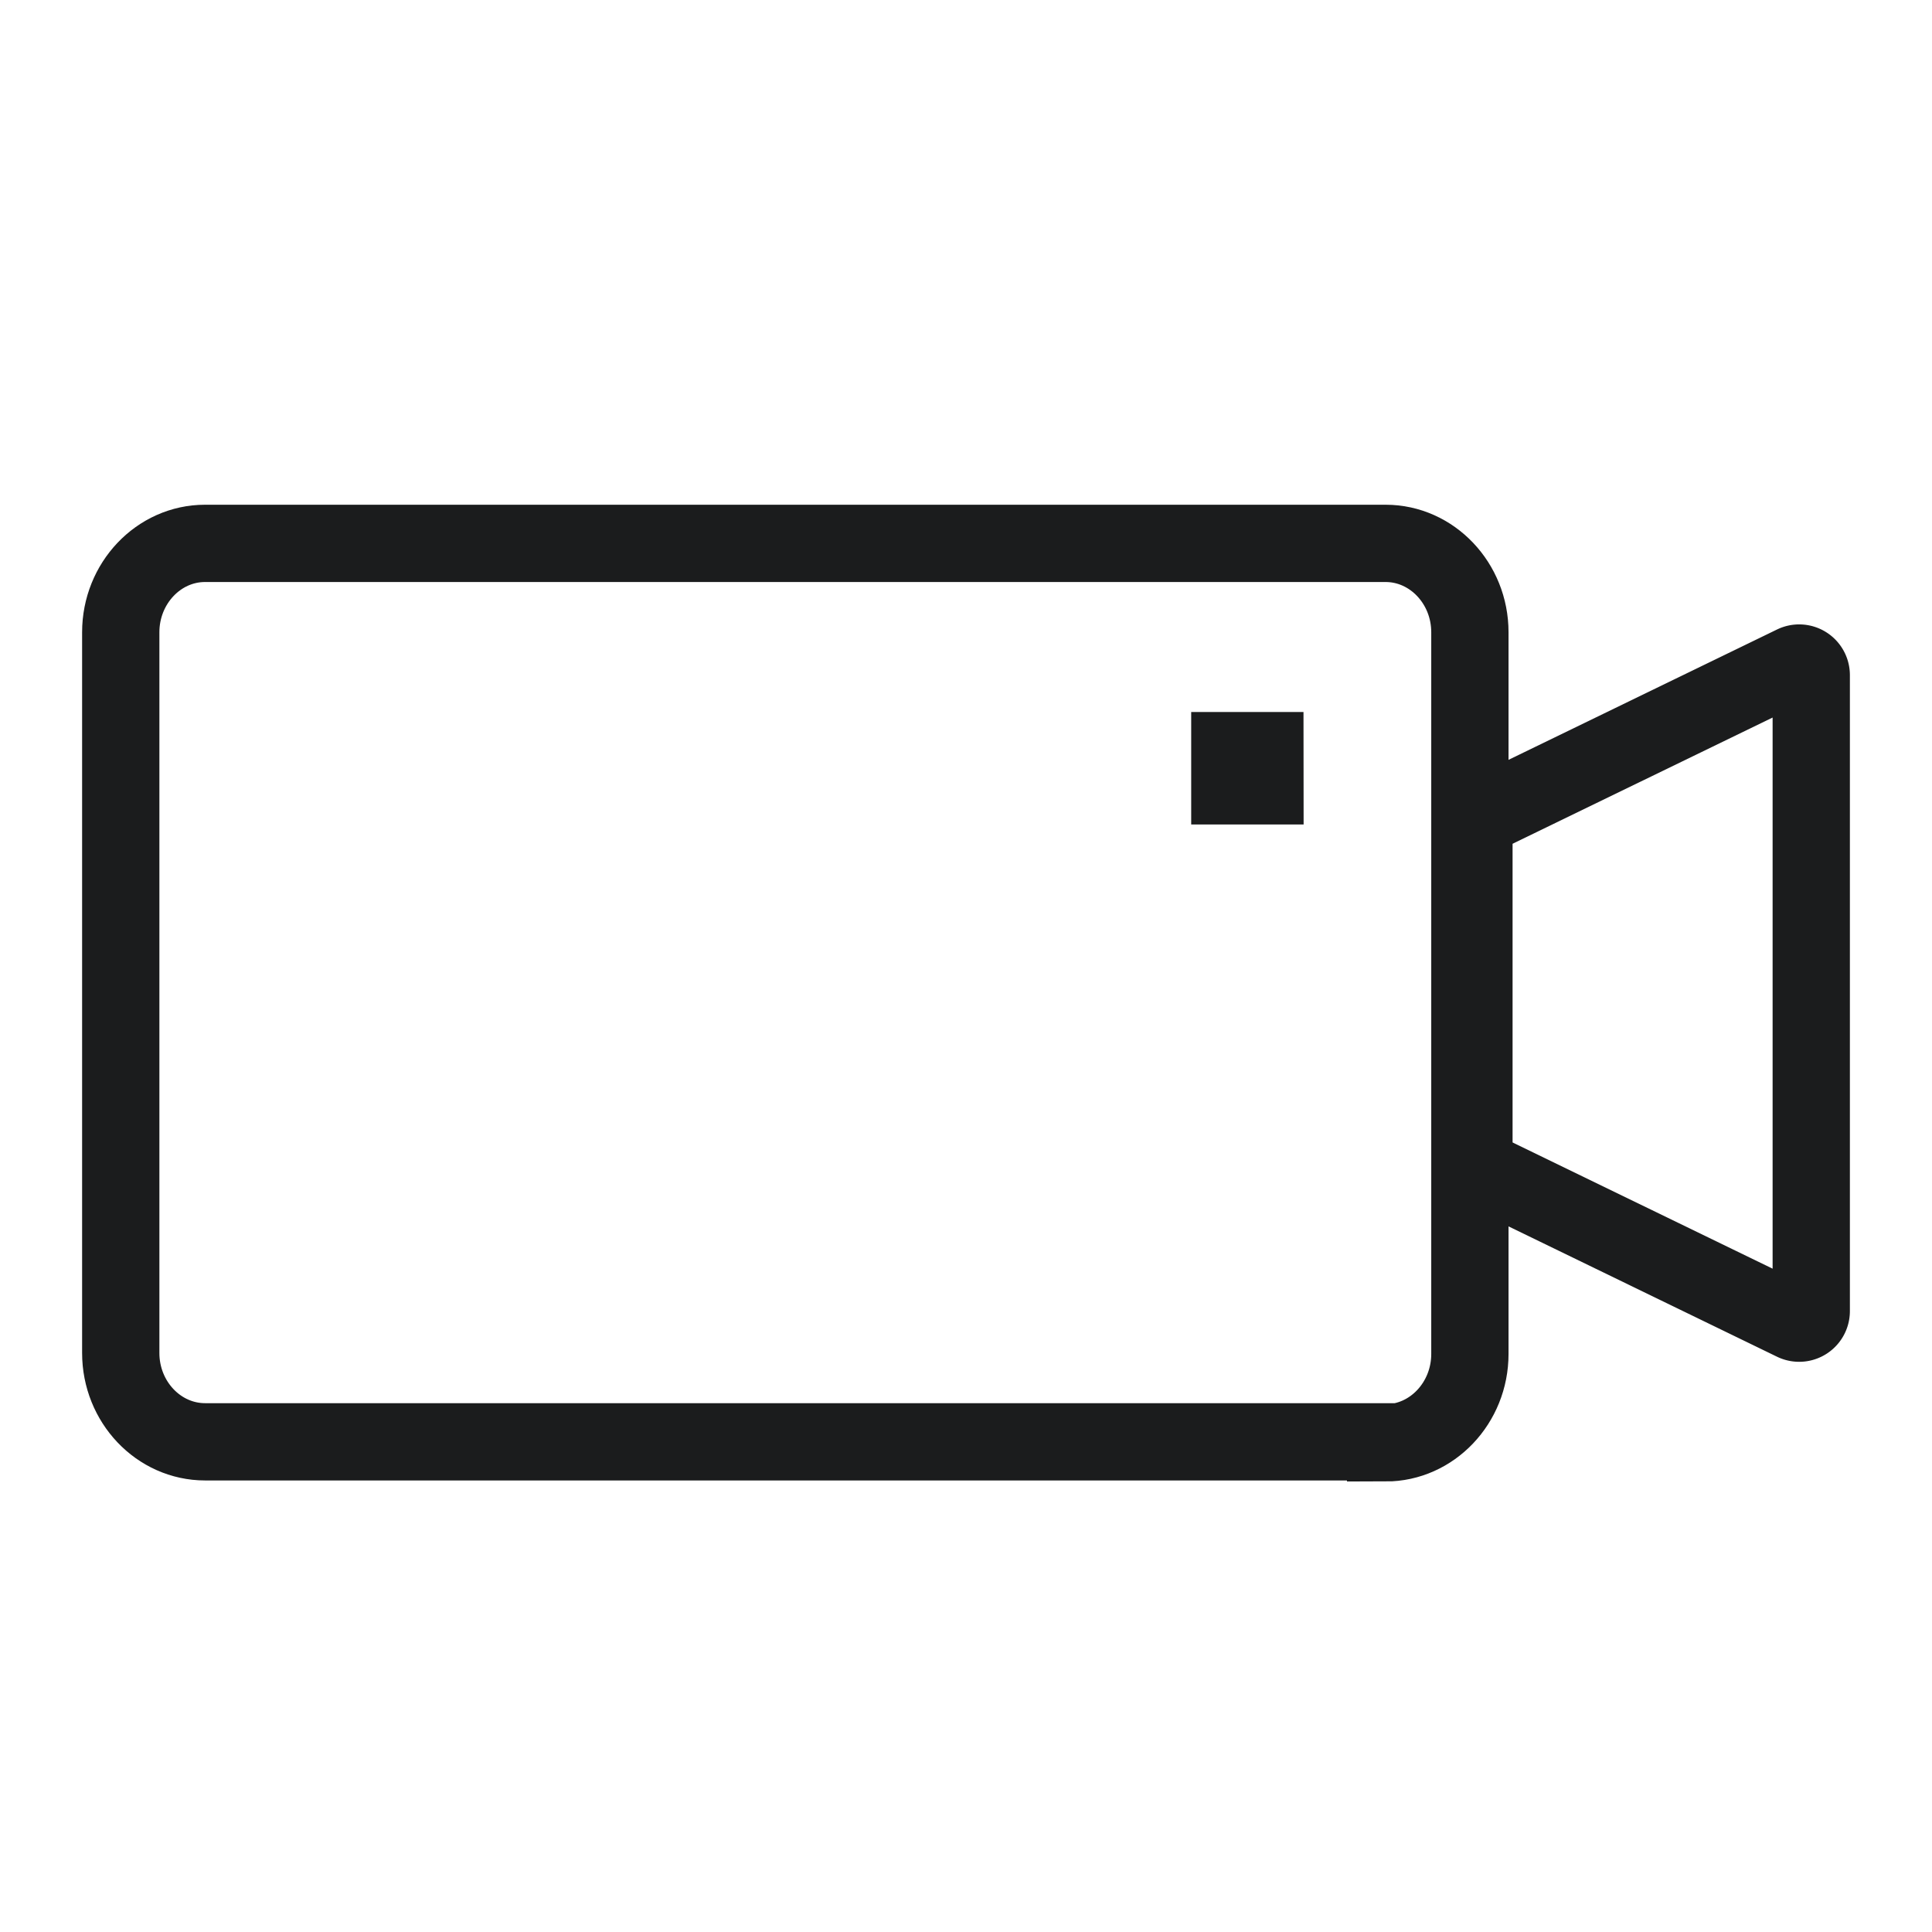 <svg xmlns="http://www.w3.org/2000/svg" width="32" height="32" fill="none" viewBox="0 0 32 32"><path stroke="#1b1c1d" stroke-linecap="round" stroke-miterlimit="10" stroke-width="1.28" d="M22.95 23.881H3.397C2.627 23.881 2 23.22 2 22.41V10.472C2 9.662 2.627 9 3.396 9H22.95c.768 0 1.396.661 1.396 1.472v11.954c0 .81-.628 1.472-1.396 1.472z"/><path fill="#1b1c1d" d="M21.59 11.793H19.73v1.863h1.862z"/><path stroke="#1b1c1d" stroke-miterlimit="10" stroke-width="1.28" d="M24.413 19.198a.2.2 0 0 0 .113.18l5.187 2.518a.2.2 0 0 0 .287-.18V11.182a.2.2 0 0 0-.287-.18l-5.187 2.518a.2.2 0 0 0-.113.18z"/></svg>